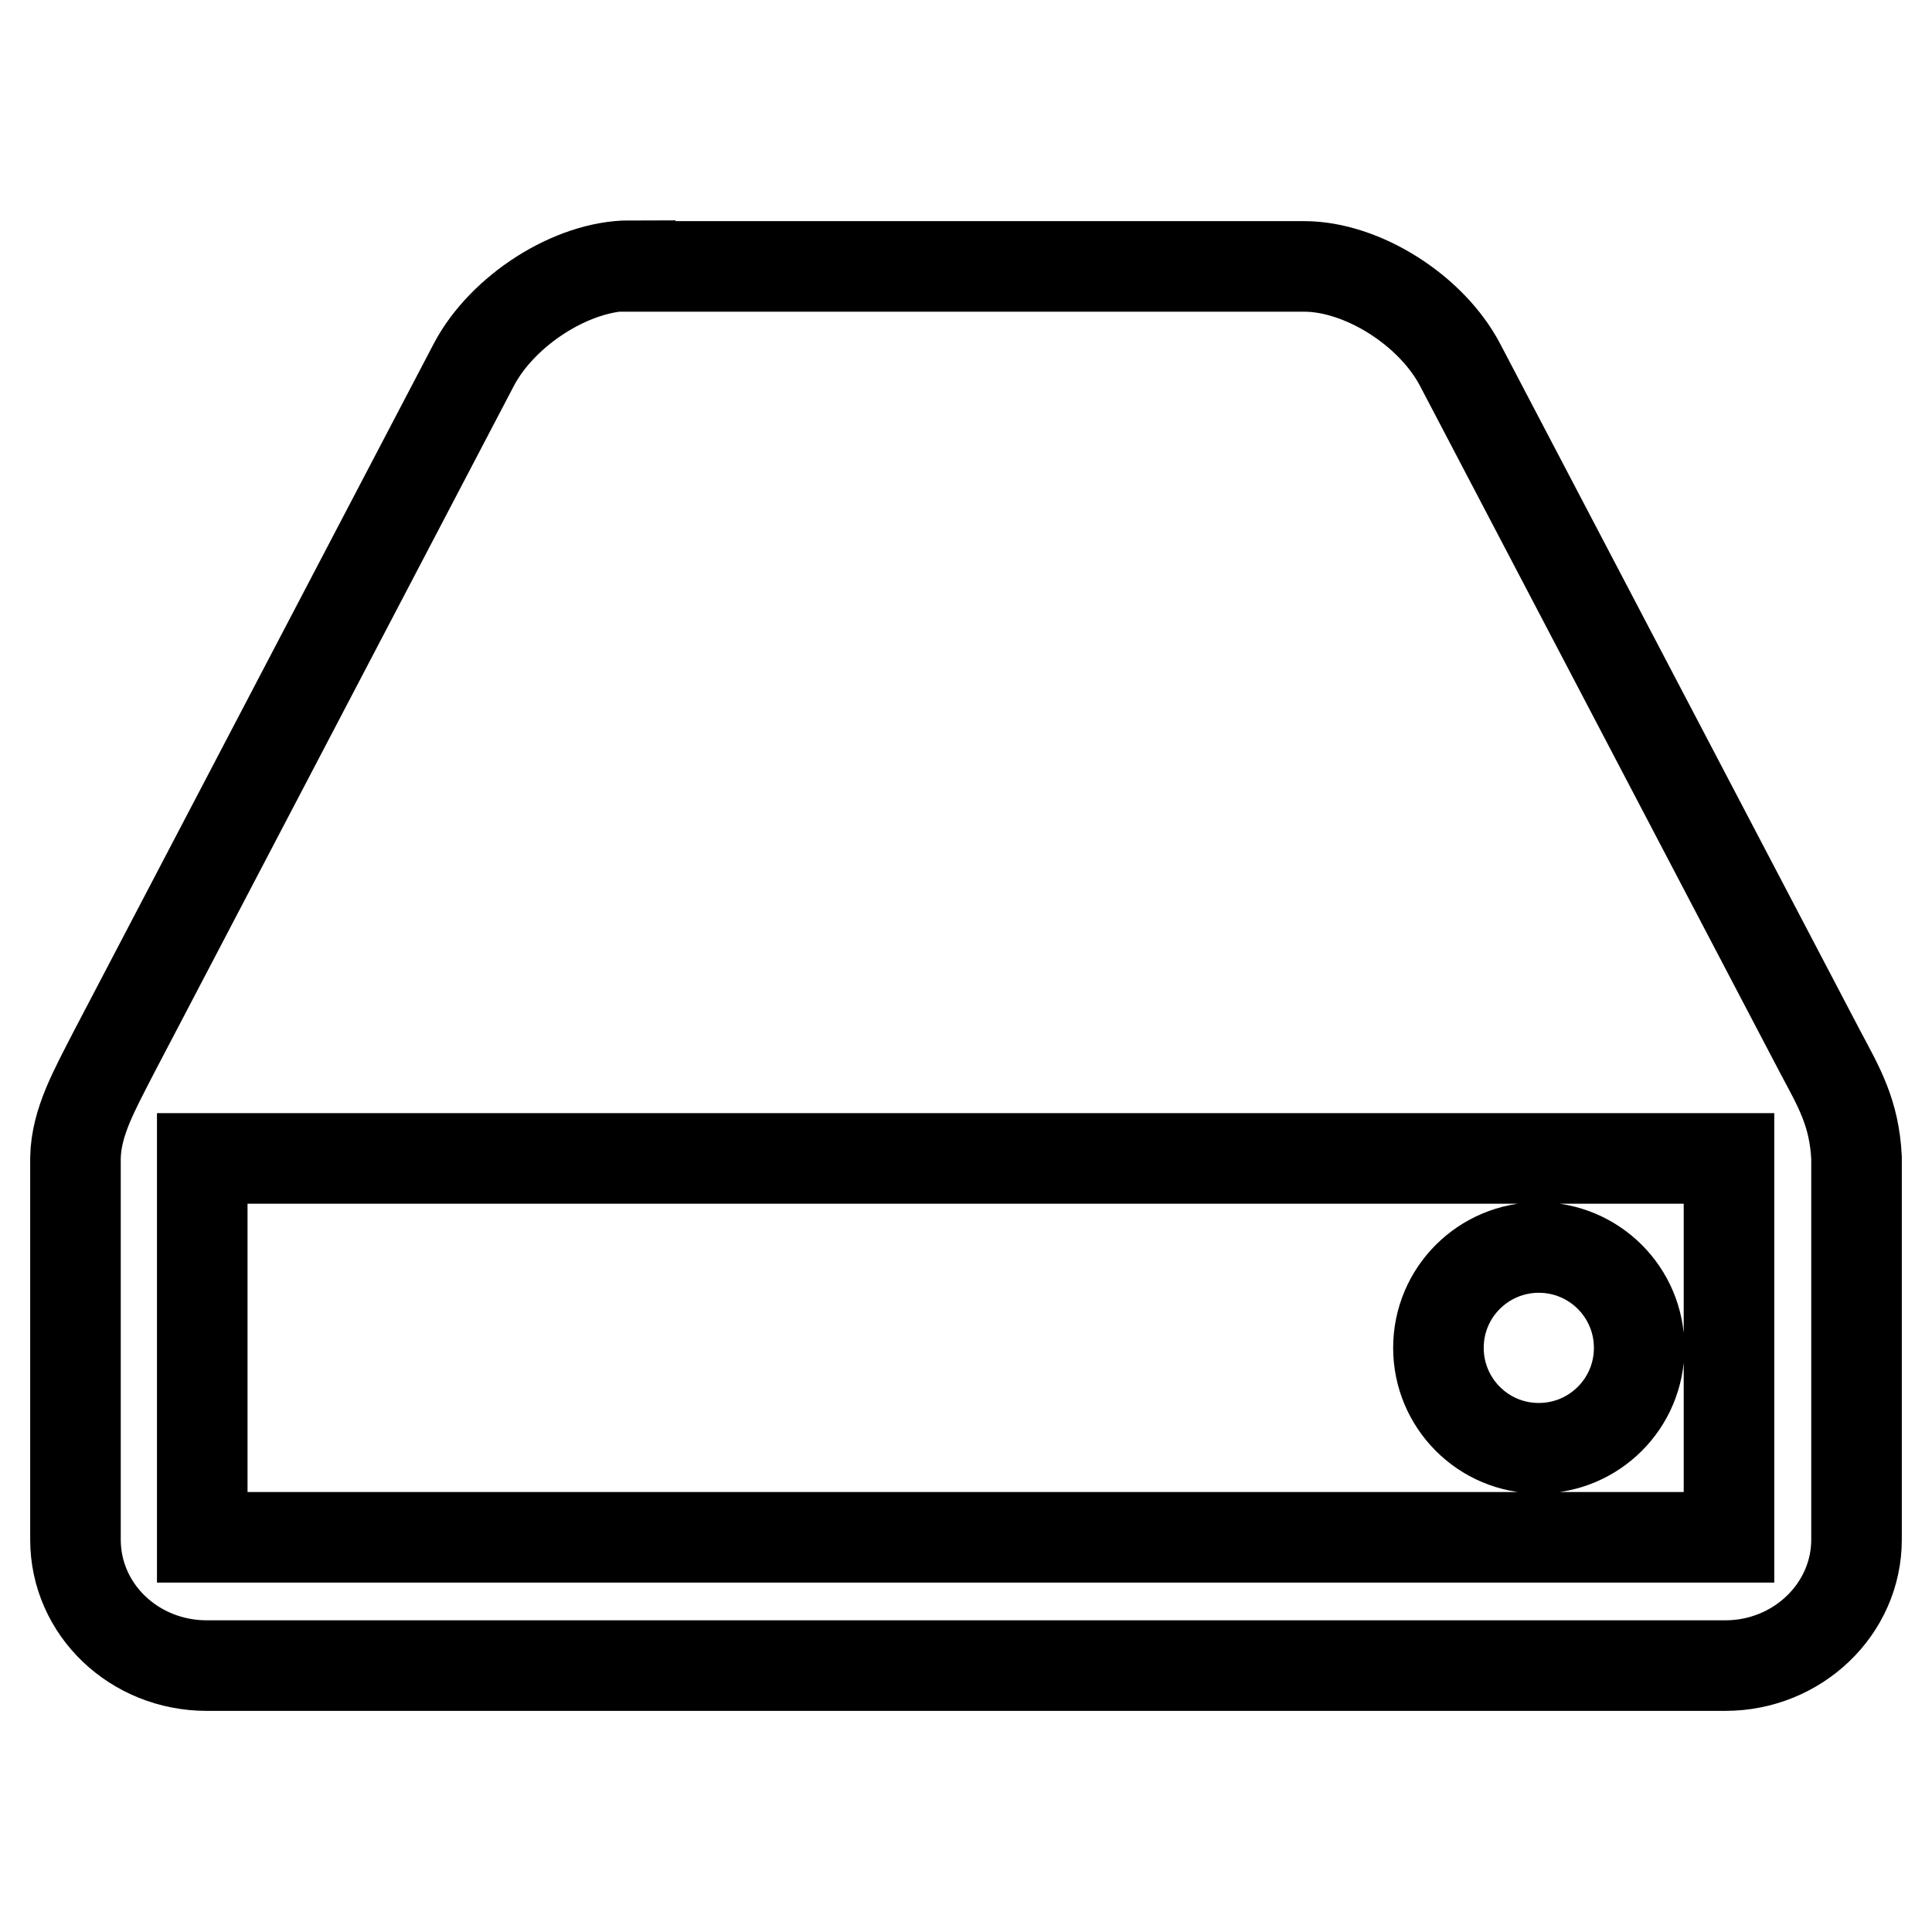 <?xml version="1.0" encoding="utf-8"?>
<!-- Svg Vector Icons : http://www.onlinewebfonts.com/icon -->
<!DOCTYPE svg PUBLIC "-//W3C//DTD SVG 1.1//EN" "http://www.w3.org/Graphics/SVG/1.1/DTD/svg11.dtd">
<svg version="1.1" xmlns="http://www.w3.org/2000/svg" xmlns:xlink="http://www.w3.org/1999/xlink" x="0px" y="0px" viewBox="0 0 256 256" enable-background="new 0 0 256 256" xml:space="preserve">
<g><g><path stroke-width="12" fill-opacity="0" stroke="#000000"  d="M83.5,35.2c-7.7,0-16.9,5.9-20.7,13.1L15,139.6c-2.5,4.9-4.9,9.1-5,13.8V204c0,9.3,7.8,16.7,17.4,16.7h201.2c9.6,0,17.4-7.5,17.4-16.7v-50.6c-0.3-5.9-2.3-9.3-4.7-13.8l-47.8-91.2c-3.8-7.3-13-13.1-20.7-13.1h-0.2H83.7H83.5z M26.8,153.5h202.3v50.2H26.8V153.5z M203.9,165.3c-7.3,0-13.3,5.9-13.3,13.3c0,7.3,5.9,13.3,13.3,13.3c7.3,0,13.3-5.9,13.3-13.3C217.2,171.2,211.2,165.3,203.9,165.3z"/></g></g>
</svg>